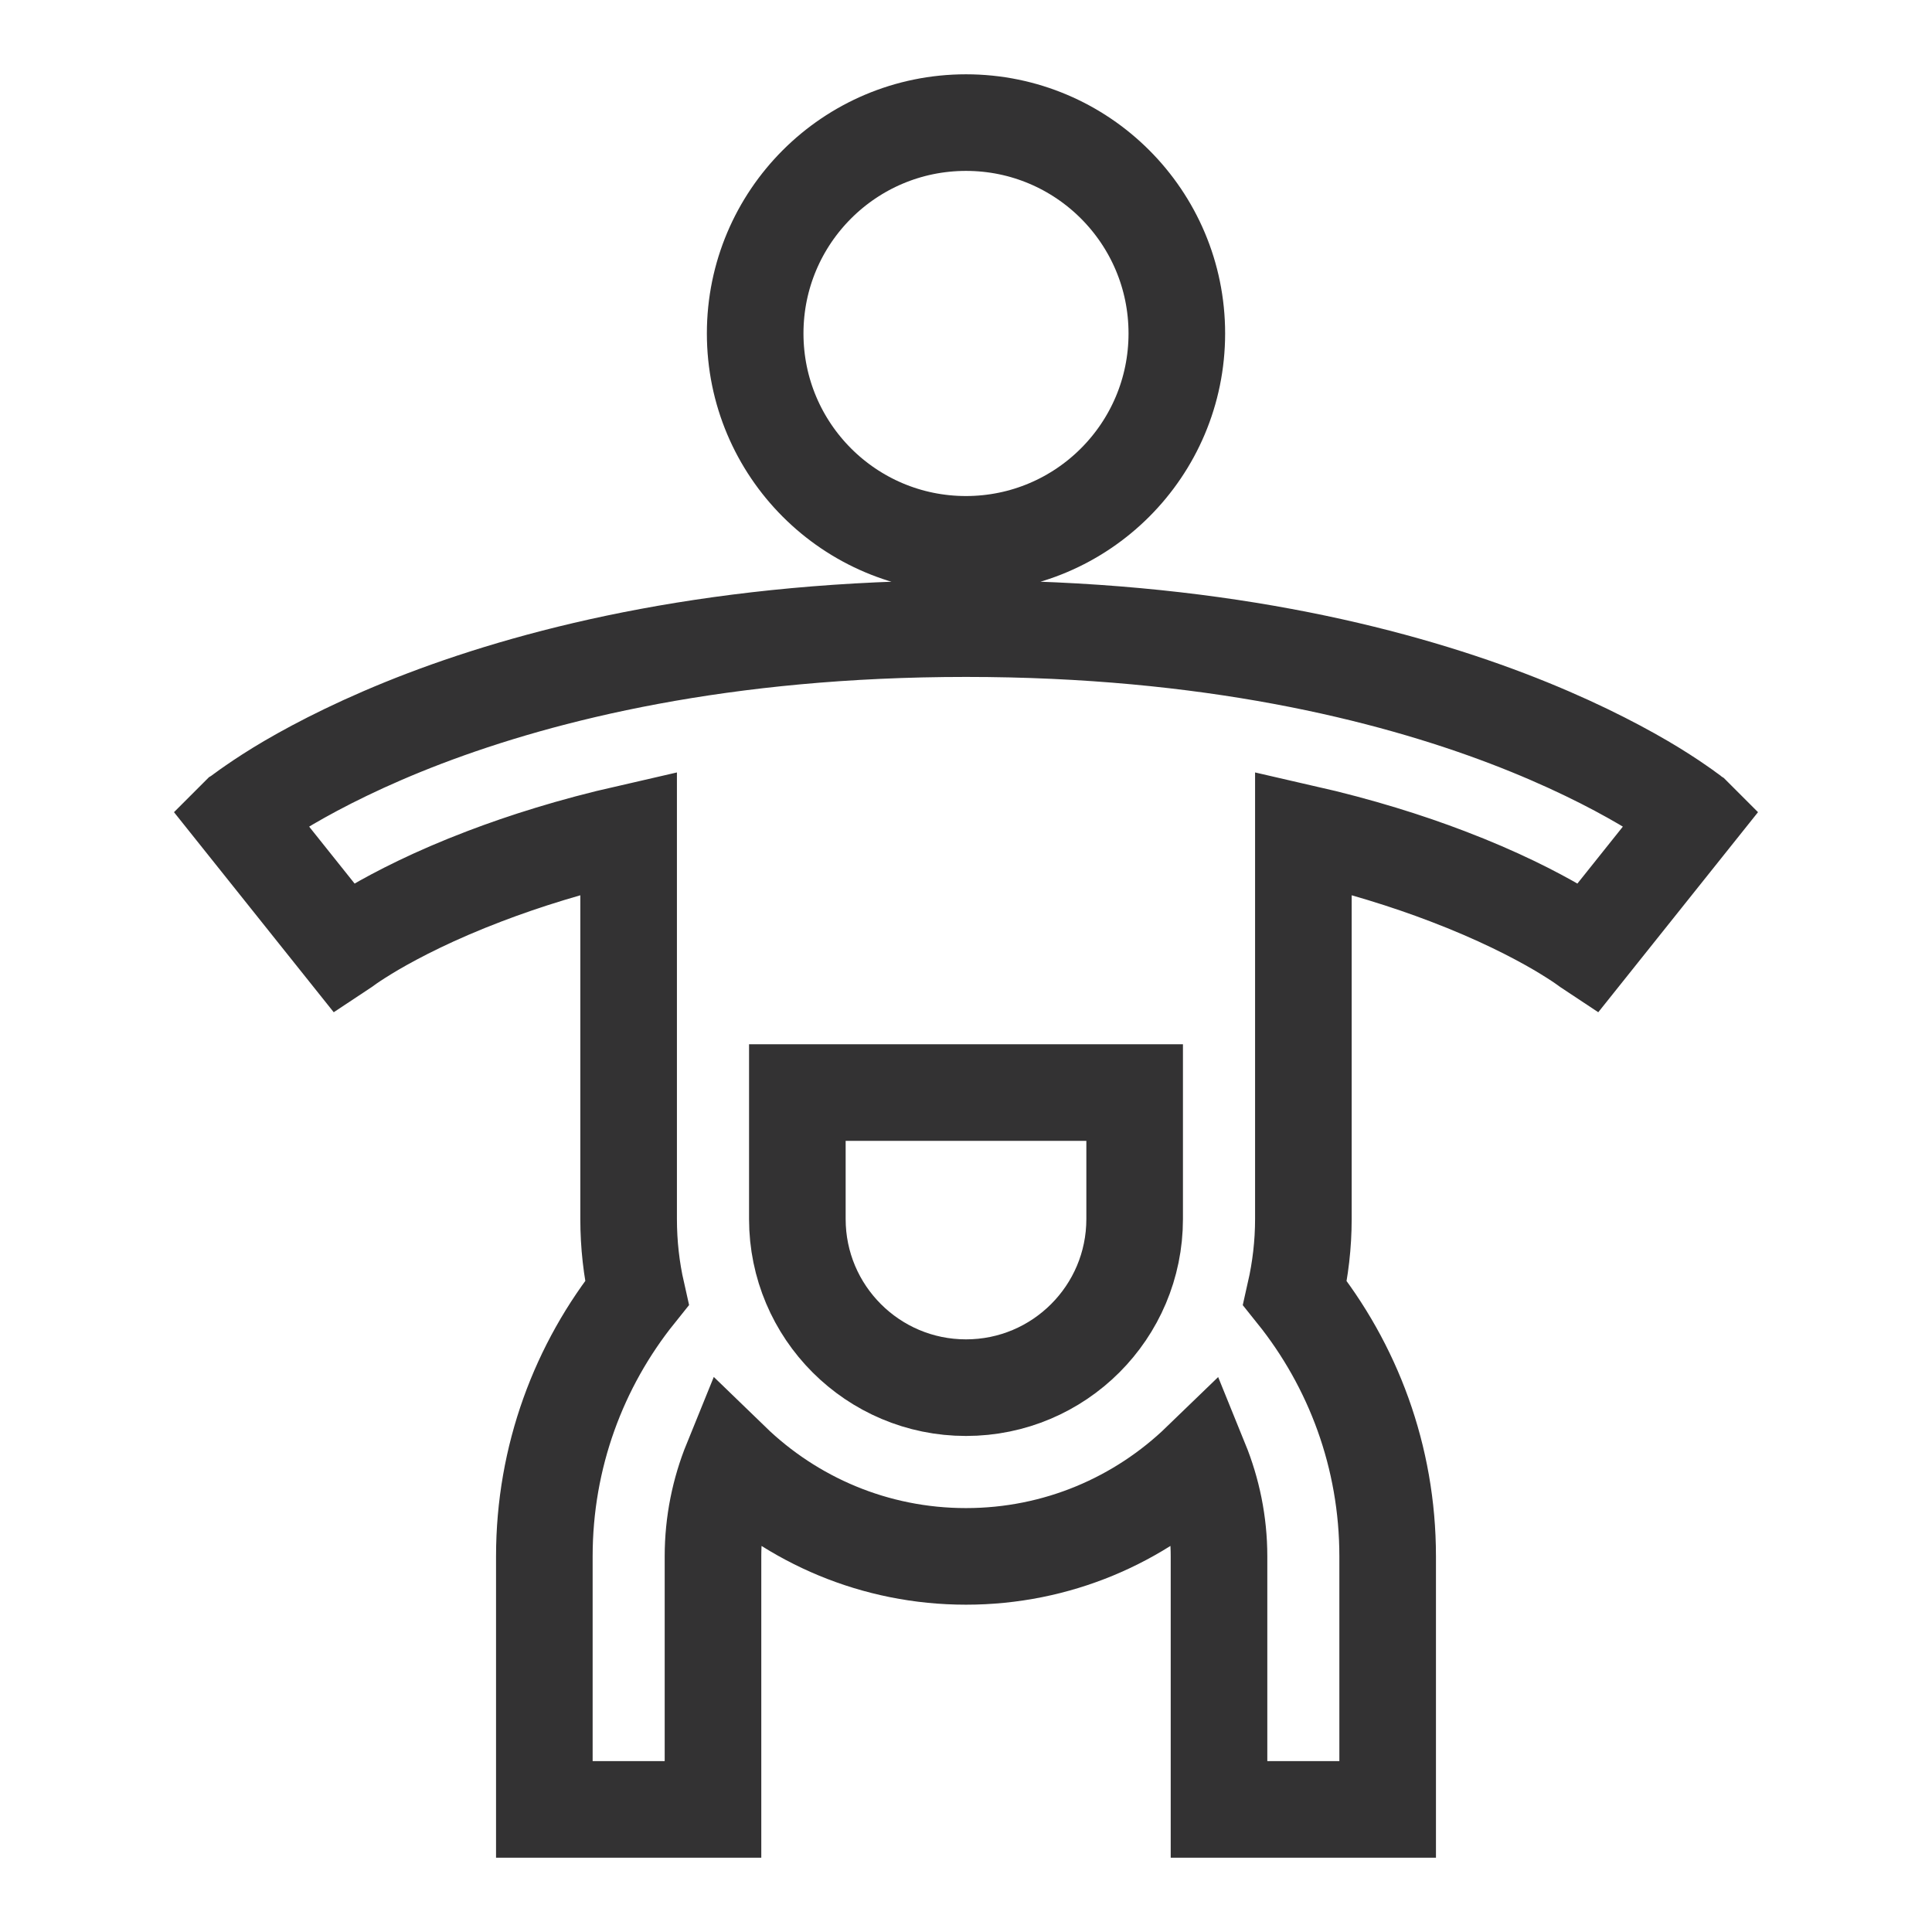 <svg width="24" height="24" viewBox="0 0 24 24" fill="none" xmlns="http://www.w3.org/2000/svg">
<path d="M12 7.809C15.011 7.809 17.234 8.357 18.725 8.925C19.469 9.209 20.029 9.497 20.411 9.72C20.602 9.832 20.75 9.929 20.853 10.001C20.905 10.037 20.947 10.066 20.977 10.089C20.992 10.1 21.005 10.11 21.015 10.117C21.02 10.121 21.024 10.125 21.027 10.128C21.029 10.129 21.032 10.131 21.032 10.131L21.035 10.134L19.728 11.771L19.725 11.769C19.714 11.761 19.693 11.745 19.662 11.724C19.6 11.681 19.497 11.614 19.353 11.529C19.065 11.361 18.609 11.124 17.978 10.884C17.491 10.698 16.896 10.509 16.191 10.348V13.225V15.143C16.191 15.459 16.154 15.767 16.087 16.063C16.806 16.959 17.238 18.096 17.238 19.334V22.477H15.143V19.334C15.143 18.916 15.059 18.519 14.911 18.155C14.157 18.884 13.132 19.334 12 19.334C10.868 19.334 9.842 18.884 9.088 18.154C8.94 18.518 8.857 18.916 8.857 19.334V22.477H6.762V19.334C6.762 18.096 7.192 16.958 7.911 16.062C7.844 15.766 7.809 15.459 7.809 15.143V10.348C7.104 10.509 6.51 10.698 6.022 10.884C5.391 11.124 4.935 11.361 4.647 11.529C4.503 11.614 4.4 11.681 4.338 11.724C4.307 11.745 4.286 11.761 4.275 11.769L4.272 11.771L2.965 10.134L2.968 10.131L2.973 10.128C2.976 10.125 2.98 10.121 2.985 10.117C2.995 10.11 3.008 10.1 3.023 10.089C3.053 10.066 3.095 10.037 3.147 10.001C3.251 9.929 3.398 9.832 3.589 9.72C3.971 9.497 4.531 9.209 5.275 8.925C6.767 8.357 8.989 7.809 12 7.809ZM9.905 15.143C9.905 16.3 10.843 17.238 12 17.238C13.157 17.238 14.095 16.3 14.095 15.143V13.572H9.905V15.143ZM12 1.523C13.447 1.523 14.619 2.696 14.619 4.142C14.619 5.589 13.447 6.761 12 6.762C10.553 6.762 9.381 5.589 9.381 4.142C9.381 2.696 10.553 1.523 12 1.523Z" stroke="#333233" stroke-width="1.2" stroke-miterlimit="10"/>
</svg>
